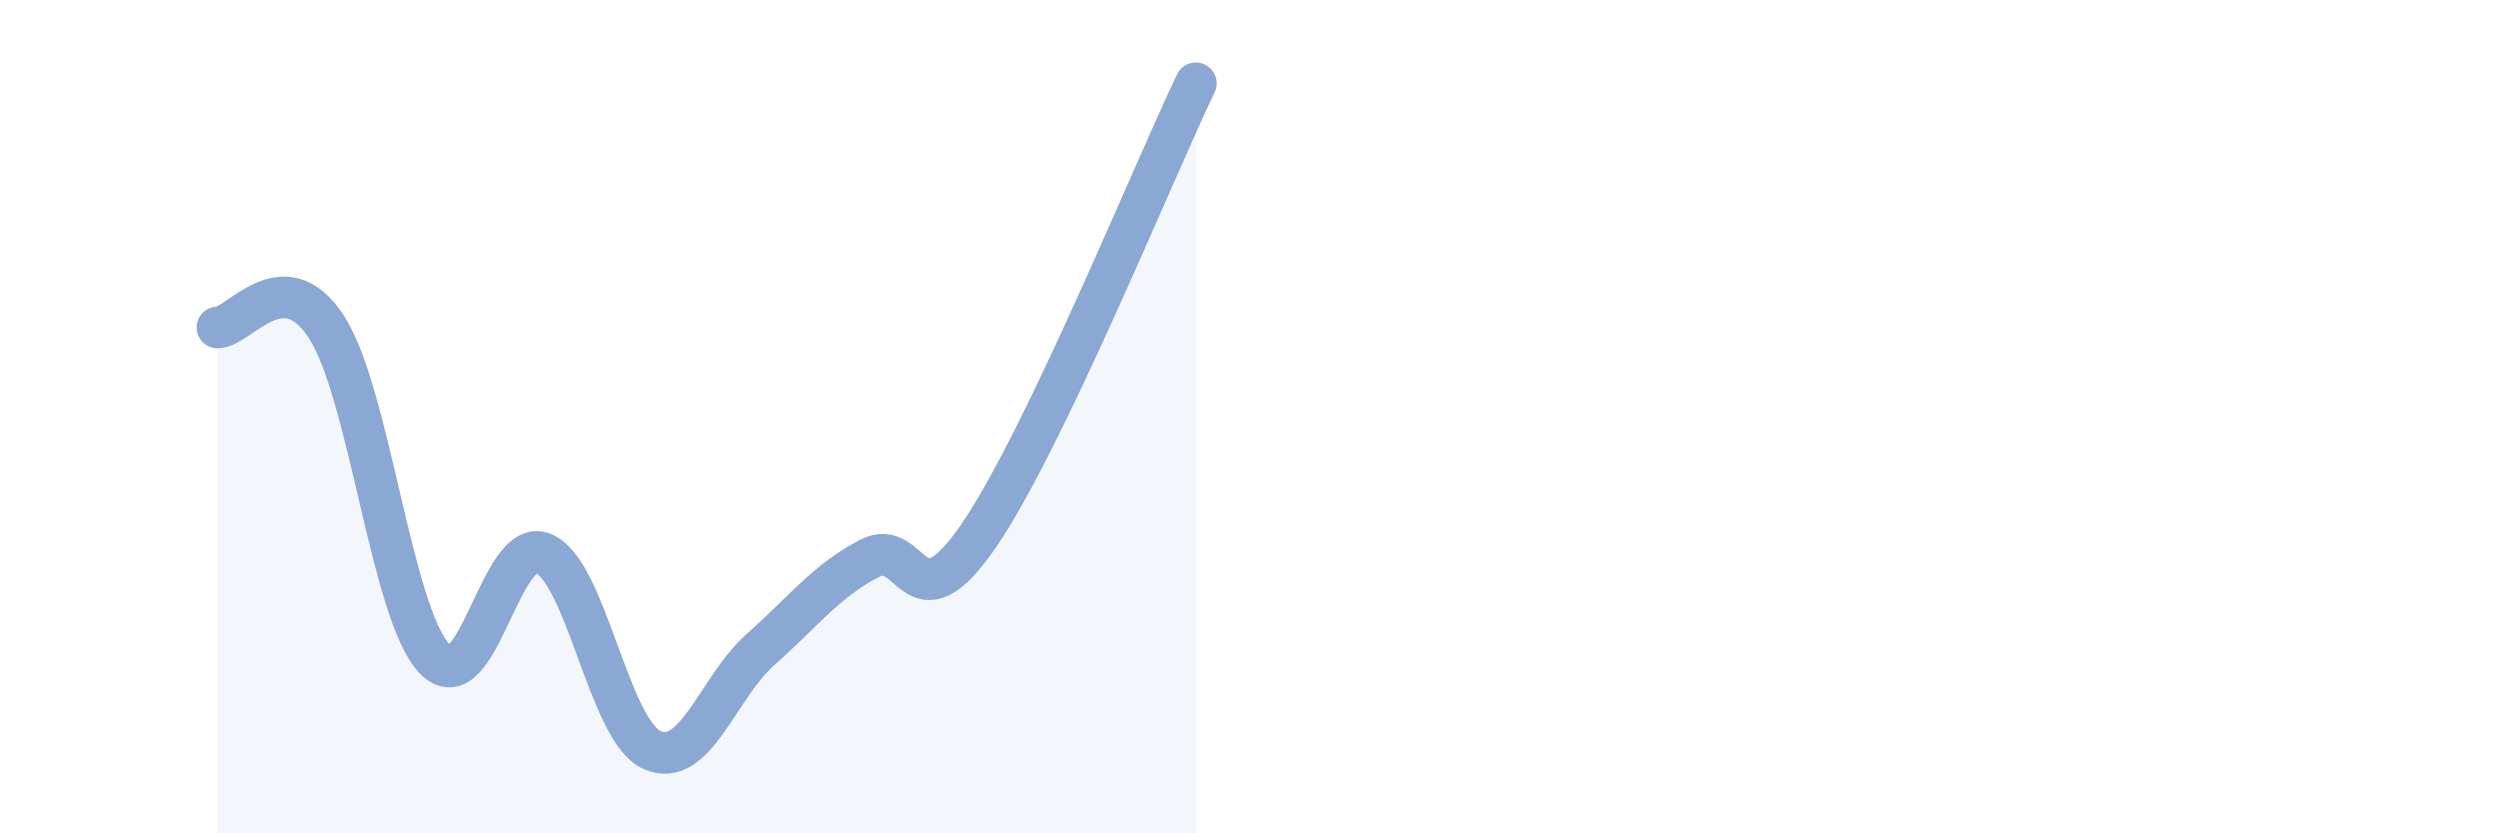 
    <svg width="60" height="20" viewBox="0 0 60 20" xmlns="http://www.w3.org/2000/svg">
      <path
        d="M 5.22,7.86 C 5.74,7.86 6.79,6.25 7.83,7.84 C 8.87,9.43 9.39,14.72 10.43,15.81 C 11.47,16.9 12,12.84 13.04,13.28 C 14.08,13.72 14.61,17.54 15.65,18 C 16.69,18.46 17.22,16.5 18.26,15.58 C 19.3,14.66 19.83,13.94 20.87,13.4 C 21.91,12.86 21.91,15.15 23.48,12.87 C 25.05,10.59 27.66,4.17 28.7,2L28.7 20L5.22 20Z"
        fill="#8ba7d3"
        opacity="0.1"
        stroke-linecap="round"
        stroke-linejoin="round"
      />
      <path
        d="M 5.22,7.86 C 5.74,7.86 6.79,6.25 7.83,7.84 C 8.87,9.43 9.39,14.72 10.43,15.81 C 11.47,16.9 12,12.84 13.04,13.28 C 14.08,13.72 14.61,17.54 15.65,18 C 16.69,18.46 17.22,16.5 18.26,15.58 C 19.3,14.66 19.83,13.94 20.87,13.4 C 21.91,12.86 21.91,15.15 23.48,12.87 C 25.05,10.59 27.66,4.17 28.7,2"
        stroke="#8ba7d3"
        stroke-width="1"
        fill="none"
        stroke-linecap="round"
        stroke-linejoin="round"
      />
    </svg>
  